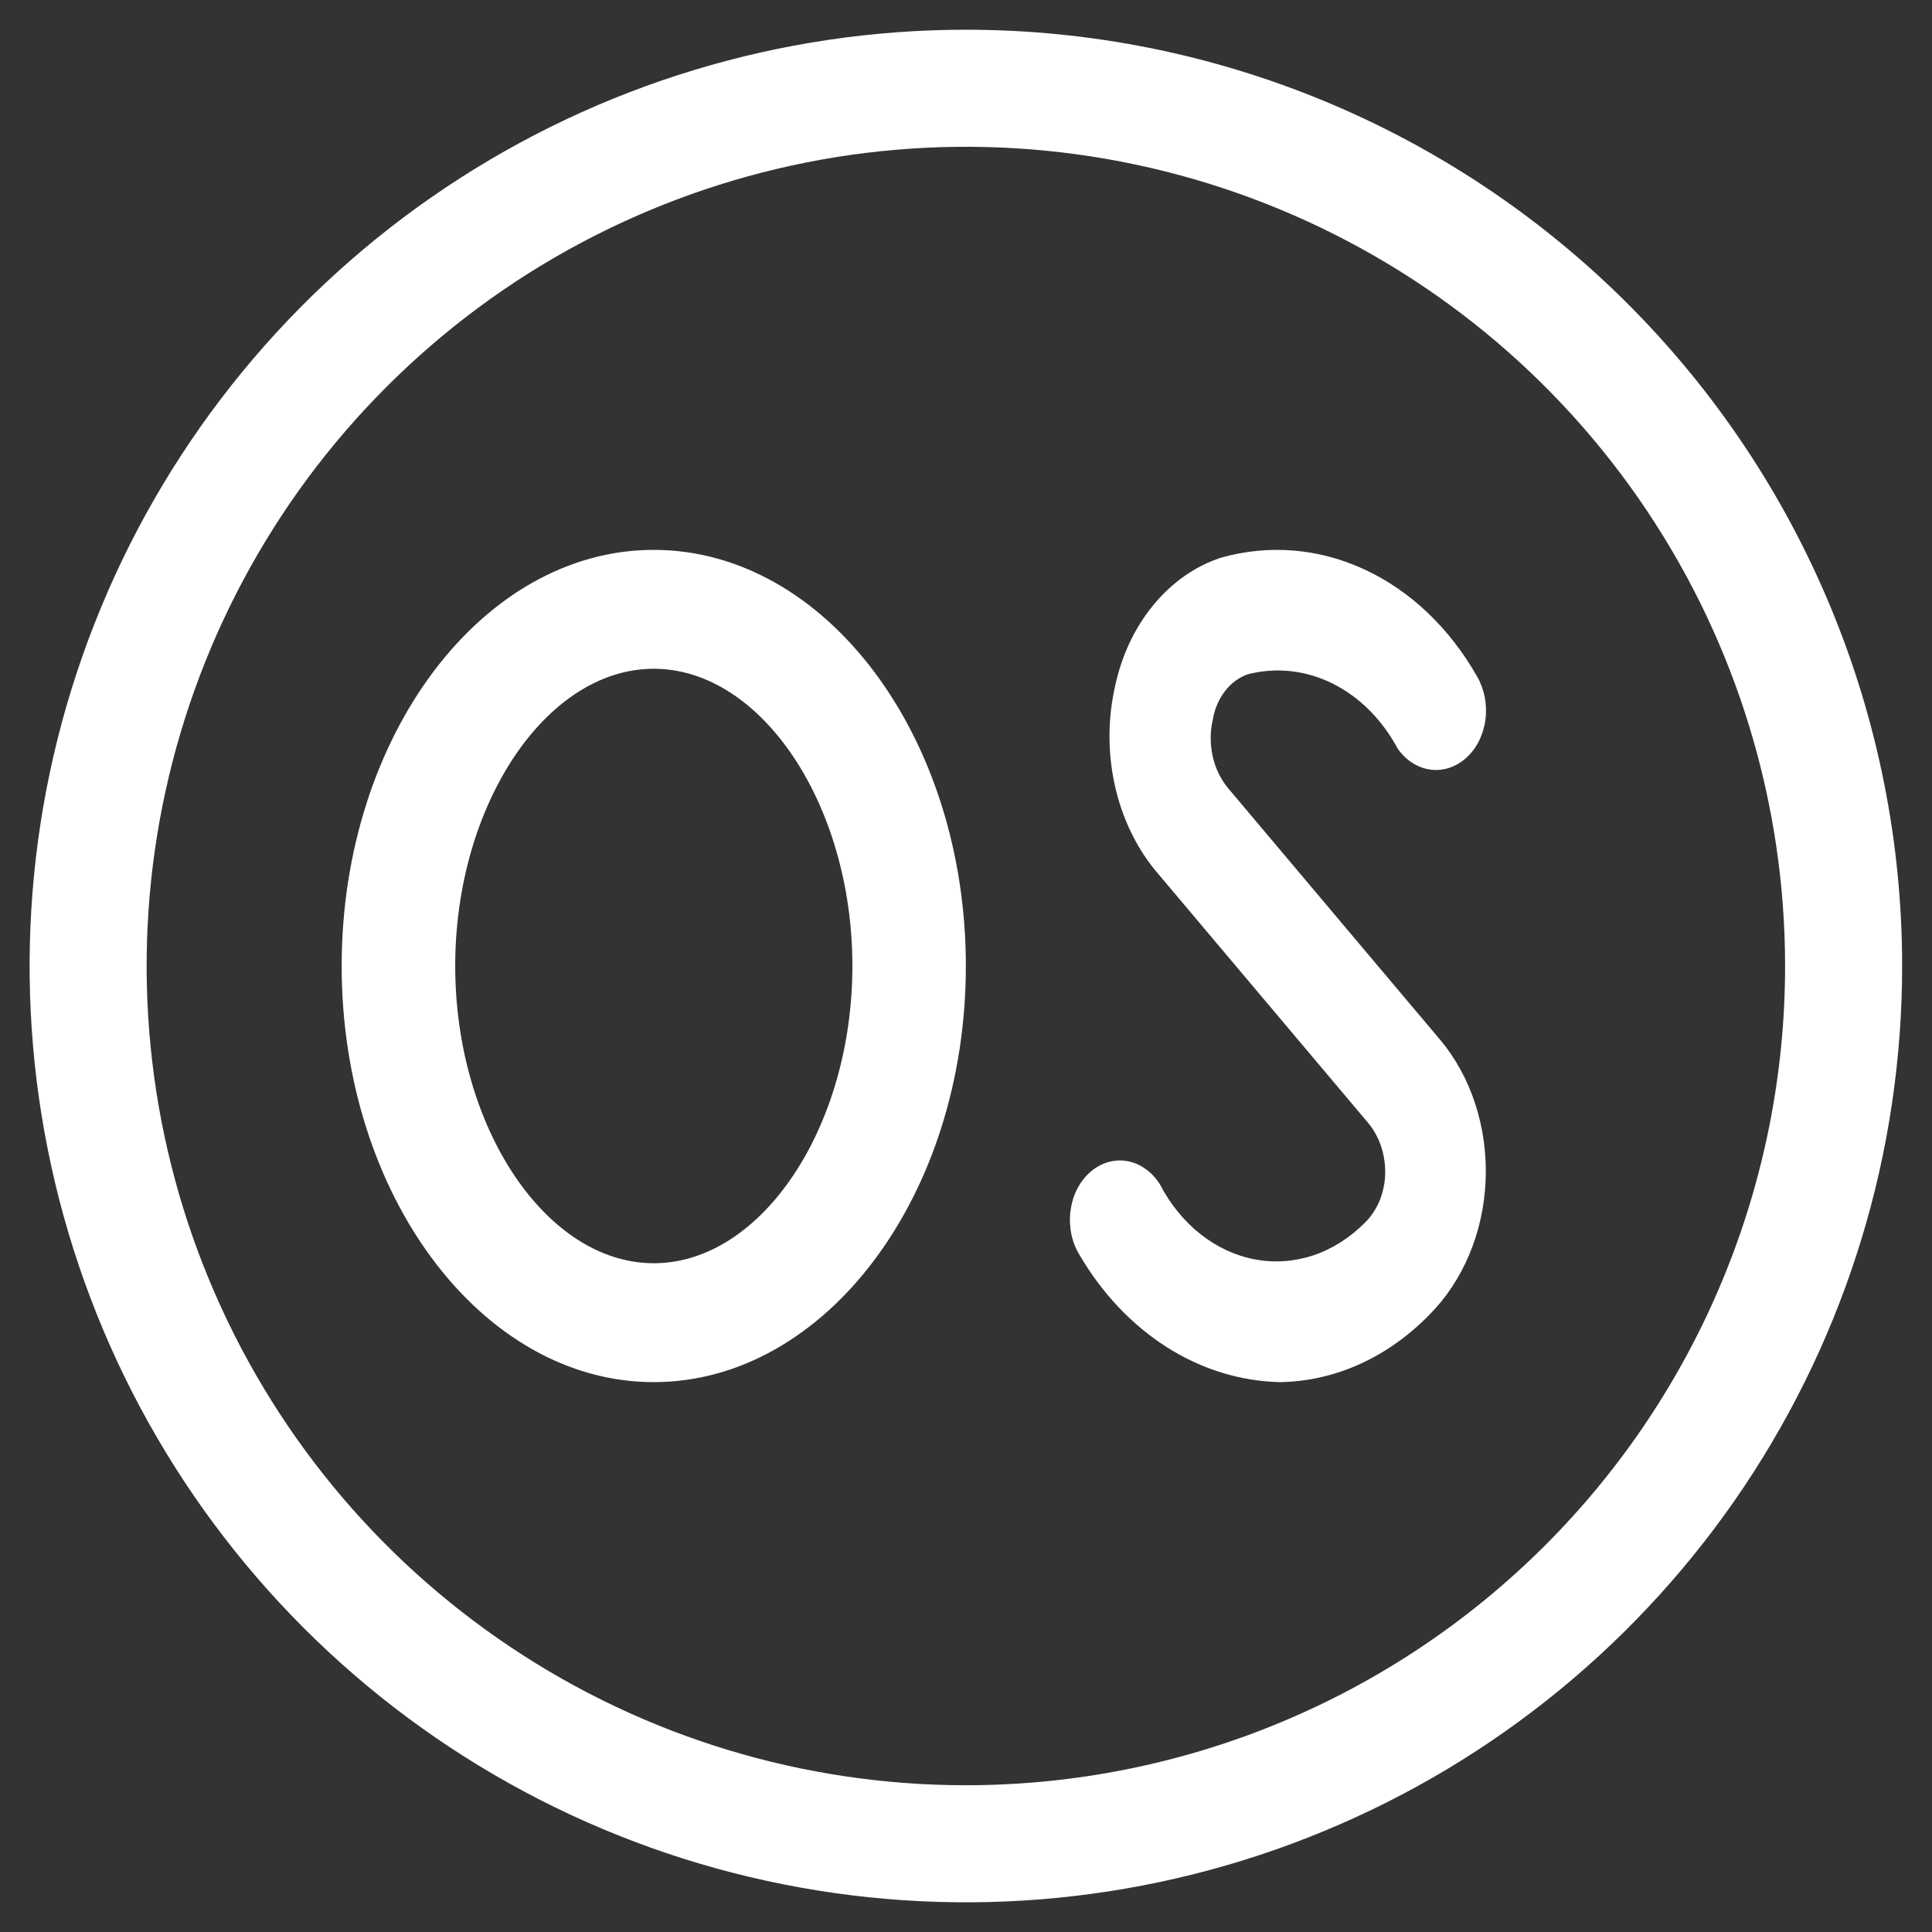 <svg width="26" height="26" viewBox="0 0 26 26" fill="none" xmlns="http://www.w3.org/2000/svg">
<rect x="0" y="0" width="26" height="26" fill="#333333" stroke="none"/>
<path fill-rule="evenodd" clip-rule="evenodd" d="M12.998 0.4C10.506 0.4 8.07 1.139 5.998 2.524C3.926 3.908 2.311 5.876 1.358 8.179C0.404 10.481 0.154 13.014 0.641 15.459C1.127 17.903 2.327 20.148 4.089 21.91C5.851 23.672 8.096 24.872 10.54 25.358C12.985 25.845 15.518 25.595 17.82 24.641C20.123 23.688 22.09 22.073 23.475 20.001C24.86 17.928 25.598 15.492 25.598 13C25.598 9.659 24.271 6.454 21.908 4.091C19.545 1.728 16.34 0.4 12.998 0.4ZM12.998 24.025C10.818 24.025 8.686 23.379 6.873 22.167C5.06 20.956 3.647 19.234 2.813 17.22C1.978 15.205 1.76 12.988 2.185 10.85C2.611 8.711 3.661 6.746 5.203 5.205C6.744 3.663 8.709 2.613 10.848 2.187C12.986 1.762 15.203 1.98 17.218 2.815C19.232 3.649 20.954 5.062 22.165 6.875C23.377 8.688 24.023 10.82 24.023 13C24.023 15.924 22.862 18.729 20.794 20.796C18.727 22.864 15.922 24.025 12.998 24.025ZM16.792 9.074C17.174 8.976 17.572 9.02 17.932 9.198C18.293 9.377 18.599 9.683 18.809 10.074C18.92 10.232 19.078 10.334 19.25 10.357C19.422 10.38 19.595 10.323 19.733 10.198C19.871 10.074 19.963 9.89 19.99 9.687C20.017 9.483 19.977 9.275 19.879 9.106C19.509 8.453 18.981 7.95 18.364 7.664C17.748 7.378 17.073 7.323 16.429 7.506C16.087 7.618 15.776 7.835 15.527 8.136C15.277 8.436 15.099 8.81 15.01 9.218C14.909 9.652 14.905 10.11 14.998 10.546C15.091 10.982 15.278 11.382 15.541 11.706L18.413 15.113C18.489 15.204 18.549 15.313 18.588 15.433C18.627 15.552 18.645 15.68 18.641 15.809C18.636 15.934 18.609 16.056 18.562 16.168C18.514 16.279 18.447 16.378 18.366 16.457C18.163 16.66 17.927 16.81 17.671 16.895C17.416 16.979 17.149 16.998 16.887 16.948C16.625 16.899 16.376 16.783 16.155 16.608C15.934 16.434 15.748 16.205 15.609 15.937C15.556 15.853 15.489 15.782 15.413 15.729C15.338 15.675 15.253 15.64 15.166 15.625C15.079 15.61 14.989 15.616 14.904 15.642C14.818 15.668 14.738 15.714 14.667 15.777C14.597 15.84 14.537 15.919 14.492 16.009C14.447 16.1 14.418 16.2 14.405 16.304C14.393 16.408 14.398 16.514 14.419 16.615C14.441 16.717 14.48 16.813 14.533 16.897C14.837 17.413 15.239 17.836 15.706 18.132C16.174 18.428 16.693 18.588 17.223 18.6C17.965 18.59 18.679 18.267 19.24 17.689C19.463 17.465 19.645 17.189 19.775 16.878C19.905 16.567 19.979 16.228 19.993 15.881C20.007 15.531 19.96 15.181 19.853 14.855C19.747 14.528 19.584 14.232 19.374 13.985L16.523 10.602C16.425 10.483 16.354 10.335 16.319 10.174C16.284 10.012 16.284 9.843 16.322 9.682C16.346 9.539 16.403 9.407 16.486 9.3C16.569 9.193 16.675 9.115 16.792 9.074ZM4.598 13C4.598 9.912 6.485 7.4 8.798 7.4C11.112 7.4 12.998 9.912 12.998 13C12.998 16.088 11.112 18.6 8.798 18.6C6.485 18.6 4.598 16.088 4.598 13ZM6.126 13C6.126 15.168 7.348 17 8.798 17C10.249 17 11.471 15.168 11.471 13C11.471 10.832 10.249 9 8.798 9C7.348 9 6.126 10.832 6.126 13Z" fill="white"/>
</svg>
